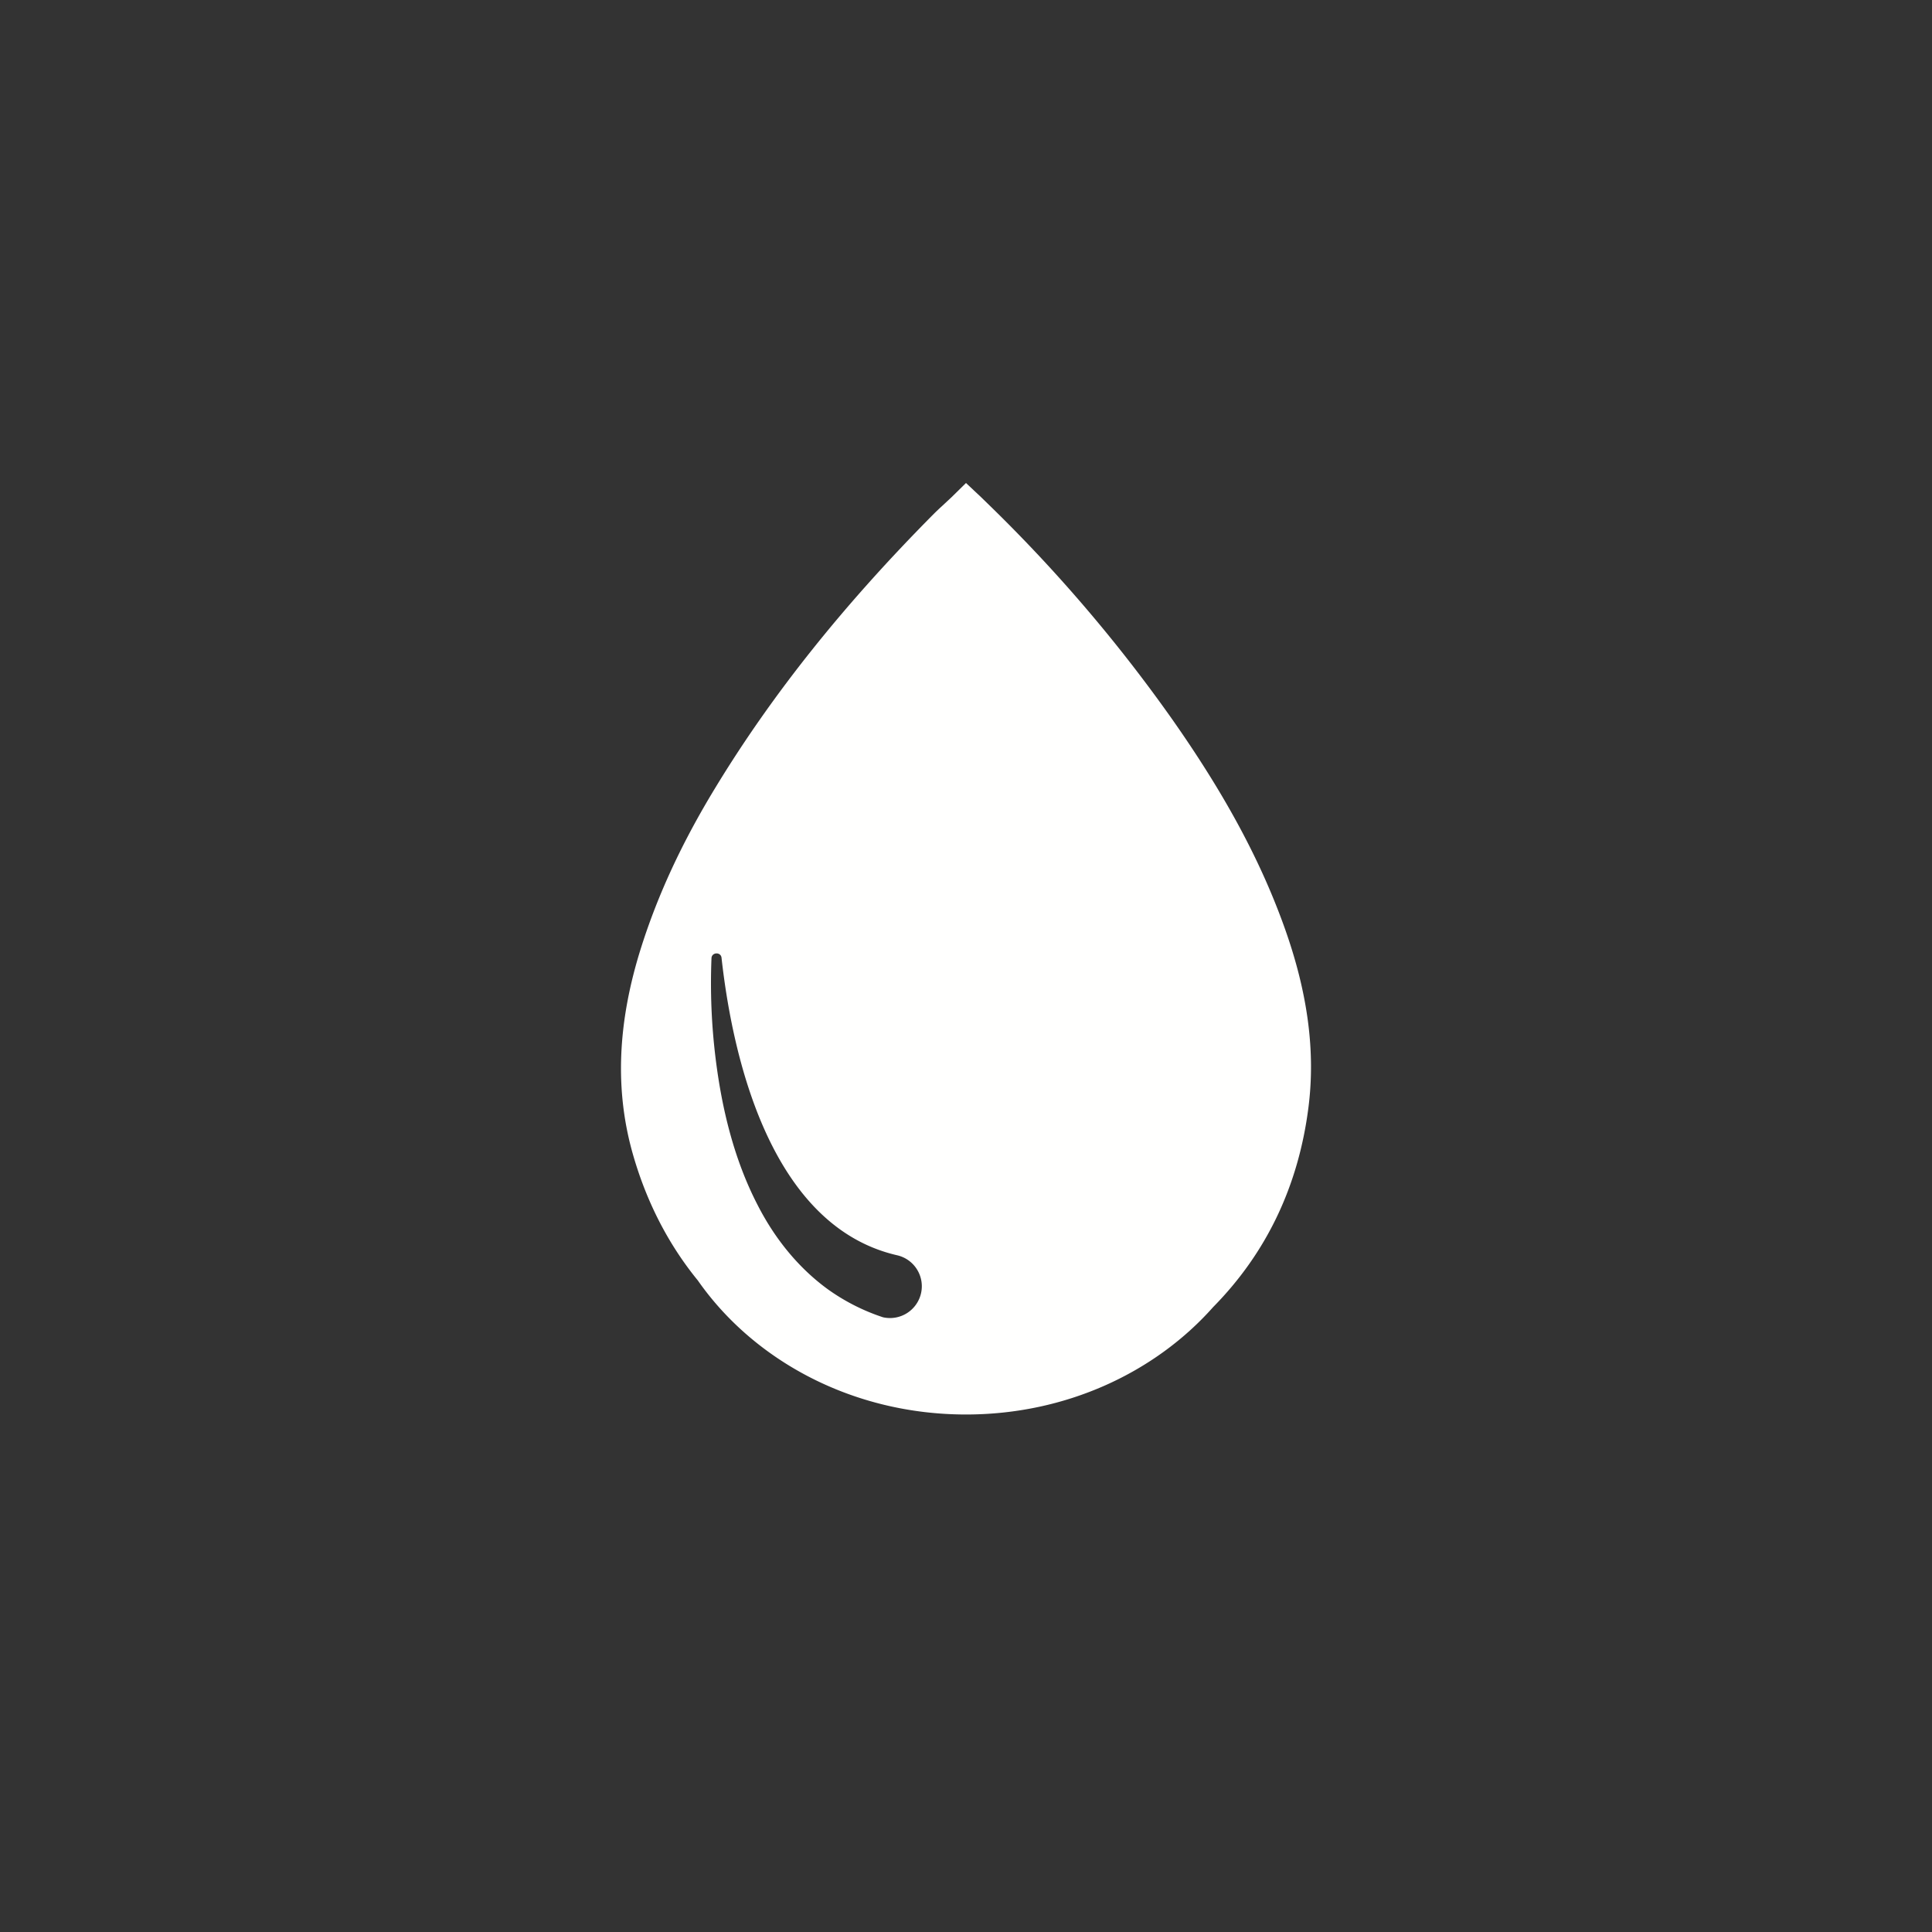 <svg xmlns="http://www.w3.org/2000/svg" viewBox="0 0 56 56">
	<rect x="0" y="0" width="56" height="56" fill="#333333" stroke="none"/>
	<path
		d="M26.697 37.484a.923.923 0 0 1-1.102.698 5.926 5.926 0 0 1-1.6-.812c-.873-.635-1.55-1.494-2.03-2.432-.69-1.328-1.045-2.815-1.224-4.27a17.775 17.775 0 0 1-.118-2.896c.009-.179.282-.186.292 0 .354 3.172 1.536 7.786 5.077 8.61.5.108.817.603.705 1.102Zm10.541-10.582c-.7-1.963-1.744-3.898-3.286-6.088a44.235 44.235 0 0 0-5.332-6.225l-.183-.178L28 14l-.418.411-.278.259a6.89 6.89 0 0 0-.234.222c-2.624 2.643-4.7 5.246-6.347 7.96-.952 1.566-1.65 3.07-2.134 4.595-.7 2.204-.775 4.185-.231 6.055.4 1.377 1.03 2.585 1.87 3.614C21.859 39.45 24.729 41 28 41c2.897 0 5.48-1.216 7.164-3.114 1.545-1.568 2.474-3.51 2.763-5.795.205-1.615-.02-3.313-.689-5.189Z"
		fill="#FFFFFE"
	/>
</svg>
